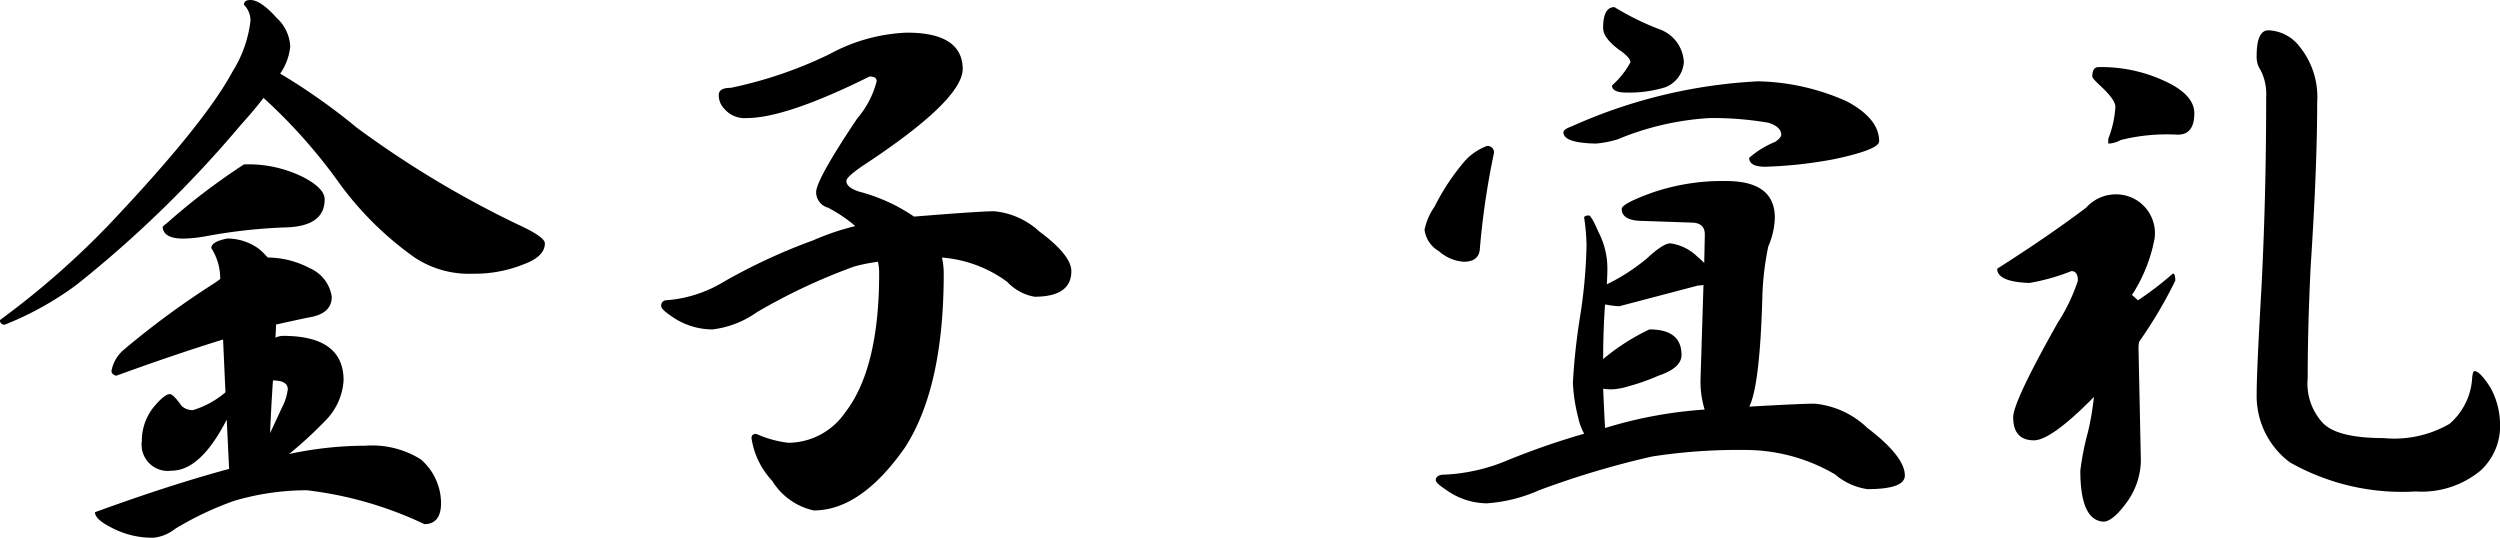<svg xmlns="http://www.w3.org/2000/svg" width="130.572" height="28.086" viewBox="0 0 130.572 28.086">
  <path id="パス_590" data-name="パス 590" d="M14.632-24.614q.527,0,1.364.93a2.18,2.18,0,0,1,.713,1.488,2.965,2.965,0,0,1-.527,1.426,32.19,32.19,0,0,1,4,2.821,52.158,52.158,0,0,0,8.4,5.053q1.426.651,1.426.992,0,.682-1.085,1.085a6.812,6.812,0,0,1-2.666.5,5.126,5.126,0,0,1-3.038-.837,17.006,17.006,0,0,1-4.092-4.092A28.16,28.16,0,0,0,15.314-19.5q-.5.651-1.178,1.4A60.25,60.25,0,0,1,5.58-9.765,16.453,16.453,0,0,1,1.8-7.657.219.219,0,0,1,1.55-7.9a43.7,43.7,0,0,0,5.673-4.96q5.022-5.3,6.479-8.029a6.353,6.353,0,0,0,.93-2.635,1.138,1.138,0,0,0-.341-.837Q14.291-24.614,14.632-24.614Zm-.341,8.587a6.432,6.432,0,0,1,3.069.651q1.147.589,1.147,1.178,0,1.364-1.922,1.457a27.9,27.9,0,0,0-4.278.465,7.59,7.59,0,0,1-1.178.124q-1.023,0-1.085-.589,0-.062.186-.186A34.19,34.19,0,0,1,14.291-16.027Zm-1.24,5.983v-.031a2.933,2.933,0,0,0-.465-1.581q0-.341.837-.5a2.808,2.808,0,0,1,1.674.558,4.3,4.3,0,0,1,.434.434,4.756,4.756,0,0,1,2.2.558,1.935,1.935,0,0,1,1.147,1.488q0,.9-1.209,1.085-.744.155-1.705.372,0,.341-.031.682a1.029,1.029,0,0,1,.4-.093q3.162,0,3.162,2.325a3.266,3.266,0,0,1-.837,1.984A21.617,21.617,0,0,1,16.647-.9a18.809,18.809,0,0,1,3.968-.434,4.8,4.8,0,0,1,2.914.713A3.034,3.034,0,0,1,24.583,1.8q-.062.961-.868.961A19.563,19.563,0,0,0,17.577.992a13.341,13.341,0,0,0-3.813.558,16.628,16.628,0,0,0-3.069,1.457,2.151,2.151,0,0,1-1.147.465,4.546,4.546,0,0,1-2.17-.527q-.868-.434-.868-.806Q10.416.713,13.516-.124L13.392-2.7Q12.028-.031,10.509-.031a1.37,1.37,0,0,1-1.55-1.55,2.8,2.8,0,0,1,.589-1.736q.589-.713.868-.713.186,0,.62.62a.865.865,0,0,0,.589.217,4.766,4.766,0,0,0,1.7-.93l-.124-2.759q-2.418.744-5.58,1.891-.248-.062-.248-.248a1.884,1.884,0,0,1,.651-1.116A44.054,44.054,0,0,1,12.71-9.8Q12.9-9.92,13.051-10.044Zm2.6,8.06q.279-.589.62-1.333a2.833,2.833,0,0,0,.31-.961q0-.465-.775-.465Q15.717-3.441,15.655-1.984ZM48.918-22.909q2.914,0,2.914,1.922-.062,1.643-5.208,5.022-.868.589-.868.806,0,.341.682.558a9.184,9.184,0,0,1,2.852,1.3q3.41-.279,4.185-.279a4.019,4.019,0,0,1,2.356,1.054q1.674,1.24,1.674,2.077,0,1.333-1.922,1.333a2.565,2.565,0,0,1-1.426-.775,6.593,6.593,0,0,0-3.41-1.271,3.711,3.711,0,0,1,.093.837q0,5.983-2.046,9.114Q46.5,2.046,44.051,2.046A3.405,3.405,0,0,1,41.881.5,4.144,4.144,0,0,1,40.8-1.736q0-.217.248-.217a5.743,5.743,0,0,0,1.674.465,3.622,3.622,0,0,0,2.945-1.55q1.8-2.294,1.8-7.285a2.863,2.863,0,0,0-.062-.62,9.387,9.387,0,0,0-1.24.248,30.893,30.893,0,0,0-5.084,2.387,5.048,5.048,0,0,1-2.325.9,3.731,3.731,0,0,1-2.17-.713q-.5-.341-.5-.5a.269.269,0,0,1,.248-.31,6.71,6.71,0,0,0,3.007-.961,30.519,30.519,0,0,1,4.681-2.17,13.128,13.128,0,0,1,2.2-.744,7.42,7.42,0,0,0-1.426-.961.842.842,0,0,1-.62-.806q0-.651,2.139-3.844a4.871,4.871,0,0,0,1.023-1.953q0-.248-.372-.248-4.371,2.17-6.417,2.17A1.38,1.38,0,0,1,39.4-18.91a1.015,1.015,0,0,1-.31-.744q0-.372.62-.372a21.858,21.858,0,0,0,5.177-1.767A9.165,9.165,0,0,1,48.918-22.909ZM85.87-24.242a14.309,14.309,0,0,0,2.325,1.147,1.914,1.914,0,0,1,1.3,1.736,1.522,1.522,0,0,1-.961,1.3,6.348,6.348,0,0,1-2.046.279q-.744,0-.744-.372a4.344,4.344,0,0,0,.961-1.209q0-.248-.589-.651-.837-.62-.837-1.147Q85.281-24.242,85.87-24.242Zm-6.665,7.254a.329.329,0,0,1,.372.372,40.693,40.693,0,0,0-.744,5.084q-.093.589-.837.589a2.192,2.192,0,0,1-1.3-.558,1.5,1.5,0,0,1-.744-1.116,3.263,3.263,0,0,1,.527-1.209,11.592,11.592,0,0,1,1.612-2.418A2.979,2.979,0,0,1,79.205-16.988Zm14.167-3.379a11.862,11.862,0,0,1,4.65,1.054q1.674.9,1.674,2.077,0,.434-2.325.93a22.7,22.7,0,0,1-3.627.4q-.837,0-.837-.465a4.82,4.82,0,0,1,1.364-.837q.31-.217.31-.372,0-.4-.651-.62a17.119,17.119,0,0,0-3.1-.248,14.747,14.747,0,0,0-4.805,1.116,5.676,5.676,0,0,1-1.116.217q-1.7-.031-1.705-.589,0-.155.434-.31A27.023,27.023,0,0,1,93.372-20.367Zm-8.835,7.006q.124,0,.5.868a4.124,4.124,0,0,1,.465,1.922q0,.31-.031.806a10.115,10.115,0,0,0,2.108-1.364q.837-.775,1.209-.775a2.486,2.486,0,0,1,1.4.682q.217.186.372.341l.031-1.488q0-.62-.713-.62l-2.728-.093q-.9-.062-.9-.62,0-.279,1.643-.868a11.282,11.282,0,0,1,3.813-.589q2.542,0,2.542,1.922a4.015,4.015,0,0,1-.341,1.488,14.868,14.868,0,0,0-.31,2.573q-.124,4.65-.682,5.8,2.7-.155,3.41-.155a4.6,4.6,0,0,1,2.759,1.271q1.953,1.488,1.953,2.48,0,.713-1.953.713a3.352,3.352,0,0,1-1.7-.775,9.269,9.269,0,0,0-4.712-1.271,29.471,29.471,0,0,0-4.836.341A46.307,46.307,0,0,0,81.933.992a8.075,8.075,0,0,1-2.728.682A3.686,3.686,0,0,1,77.066.961q-.527-.341-.527-.5,0-.217.31-.279a9.585,9.585,0,0,0,3.41-.744,39.029,39.029,0,0,1,4.03-1.4,2.97,2.97,0,0,1-.31-.837A8.917,8.917,0,0,1,83.7-4.619a33.21,33.21,0,0,1,.372-3.441,26.979,26.979,0,0,0,.341-3.72,10.611,10.611,0,0,0-.124-1.457Q84.289-13.361,84.537-13.361Zm.837,11.1q.124-.031.217-.062a22.7,22.7,0,0,1,4.991-.9,4.994,4.994,0,0,1-.217-1.519l.155-4.991a1.152,1.152,0,0,1-.279.031L86.118-8.618a5.041,5.041,0,0,1-.713-.093.089.089,0,0,0-.031.062q-.093,1.364-.093,2.79A11.083,11.083,0,0,1,87.7-7.409q1.674,0,1.674,1.333,0,.682-1.209,1.085a11.061,11.061,0,0,1-1.581.558,3.467,3.467,0,0,1-.837.155,3.292,3.292,0,0,1-.465-.031q.031.775.093,1.984Zm25.792-18.848a7.8,7.8,0,0,1,3.41.713q1.581.713,1.581,1.7,0,1.116-.868,1.116a9.953,9.953,0,0,0-2.976.279,1.362,1.362,0,0,1-.651.186v-.248a5.383,5.383,0,0,0,.372-1.674q0-.372-.806-1.116-.4-.372-.4-.465Q110.825-21.111,111.166-21.111Zm.62,6.665a2.028,2.028,0,0,1,2.294,2.294A8.17,8.17,0,0,1,112.9-9.207q.186.155.31.279a16.933,16.933,0,0,0,1.829-1.4q.124,0,.124.372a23.2,23.2,0,0,1-1.891,3.193,1.948,1.948,0,0,0-.031.31l.124,5.921a3.812,3.812,0,0,1-.682,2.077q-.775,1.085-1.271,1.085-1.209-.062-1.209-2.666a14.01,14.01,0,0,1,.4-2.015,14.711,14.711,0,0,0,.31-1.829q-2.232,2.263-3.131,2.263-1.085,0-1.085-1.209,0-.806,2.325-4.929a9.513,9.513,0,0,0,1.054-2.2q0-.5-.341-.5a10.691,10.691,0,0,1-2.2.62q-1.674-.062-1.674-.744,2.728-1.736,4.65-3.193A2.087,2.087,0,0,1,111.786-14.446Zm8.246-8.587a2.151,2.151,0,0,1,1.612.837,4.182,4.182,0,0,1,.93,2.914q0,3.41-.341,8.587-.155,3.162-.155,5.828a3.032,3.032,0,0,0,.775,2.325q.744.806,3.193.806a5.755,5.755,0,0,0,3.441-.744,3.41,3.41,0,0,0,1.178-2.356q.031-.4.124-.4.279,0,.837.868a4.1,4.1,0,0,1,.5,1.891A3.152,3.152,0,0,1,131.1-.031a4.812,4.812,0,0,1-3.379,1.085,11.89,11.89,0,0,1-6.572-1.519,4.32,4.32,0,0,1-1.736-3.565q0-1.209.248-5.518.248-4.774.248-9.982a2.766,2.766,0,0,0-.279-1.4,1.234,1.234,0,0,1-.217-.775Q119.412-23.033,120.032-23.033Z" transform="translate(-1.55 24.614)"/>
</svg>
